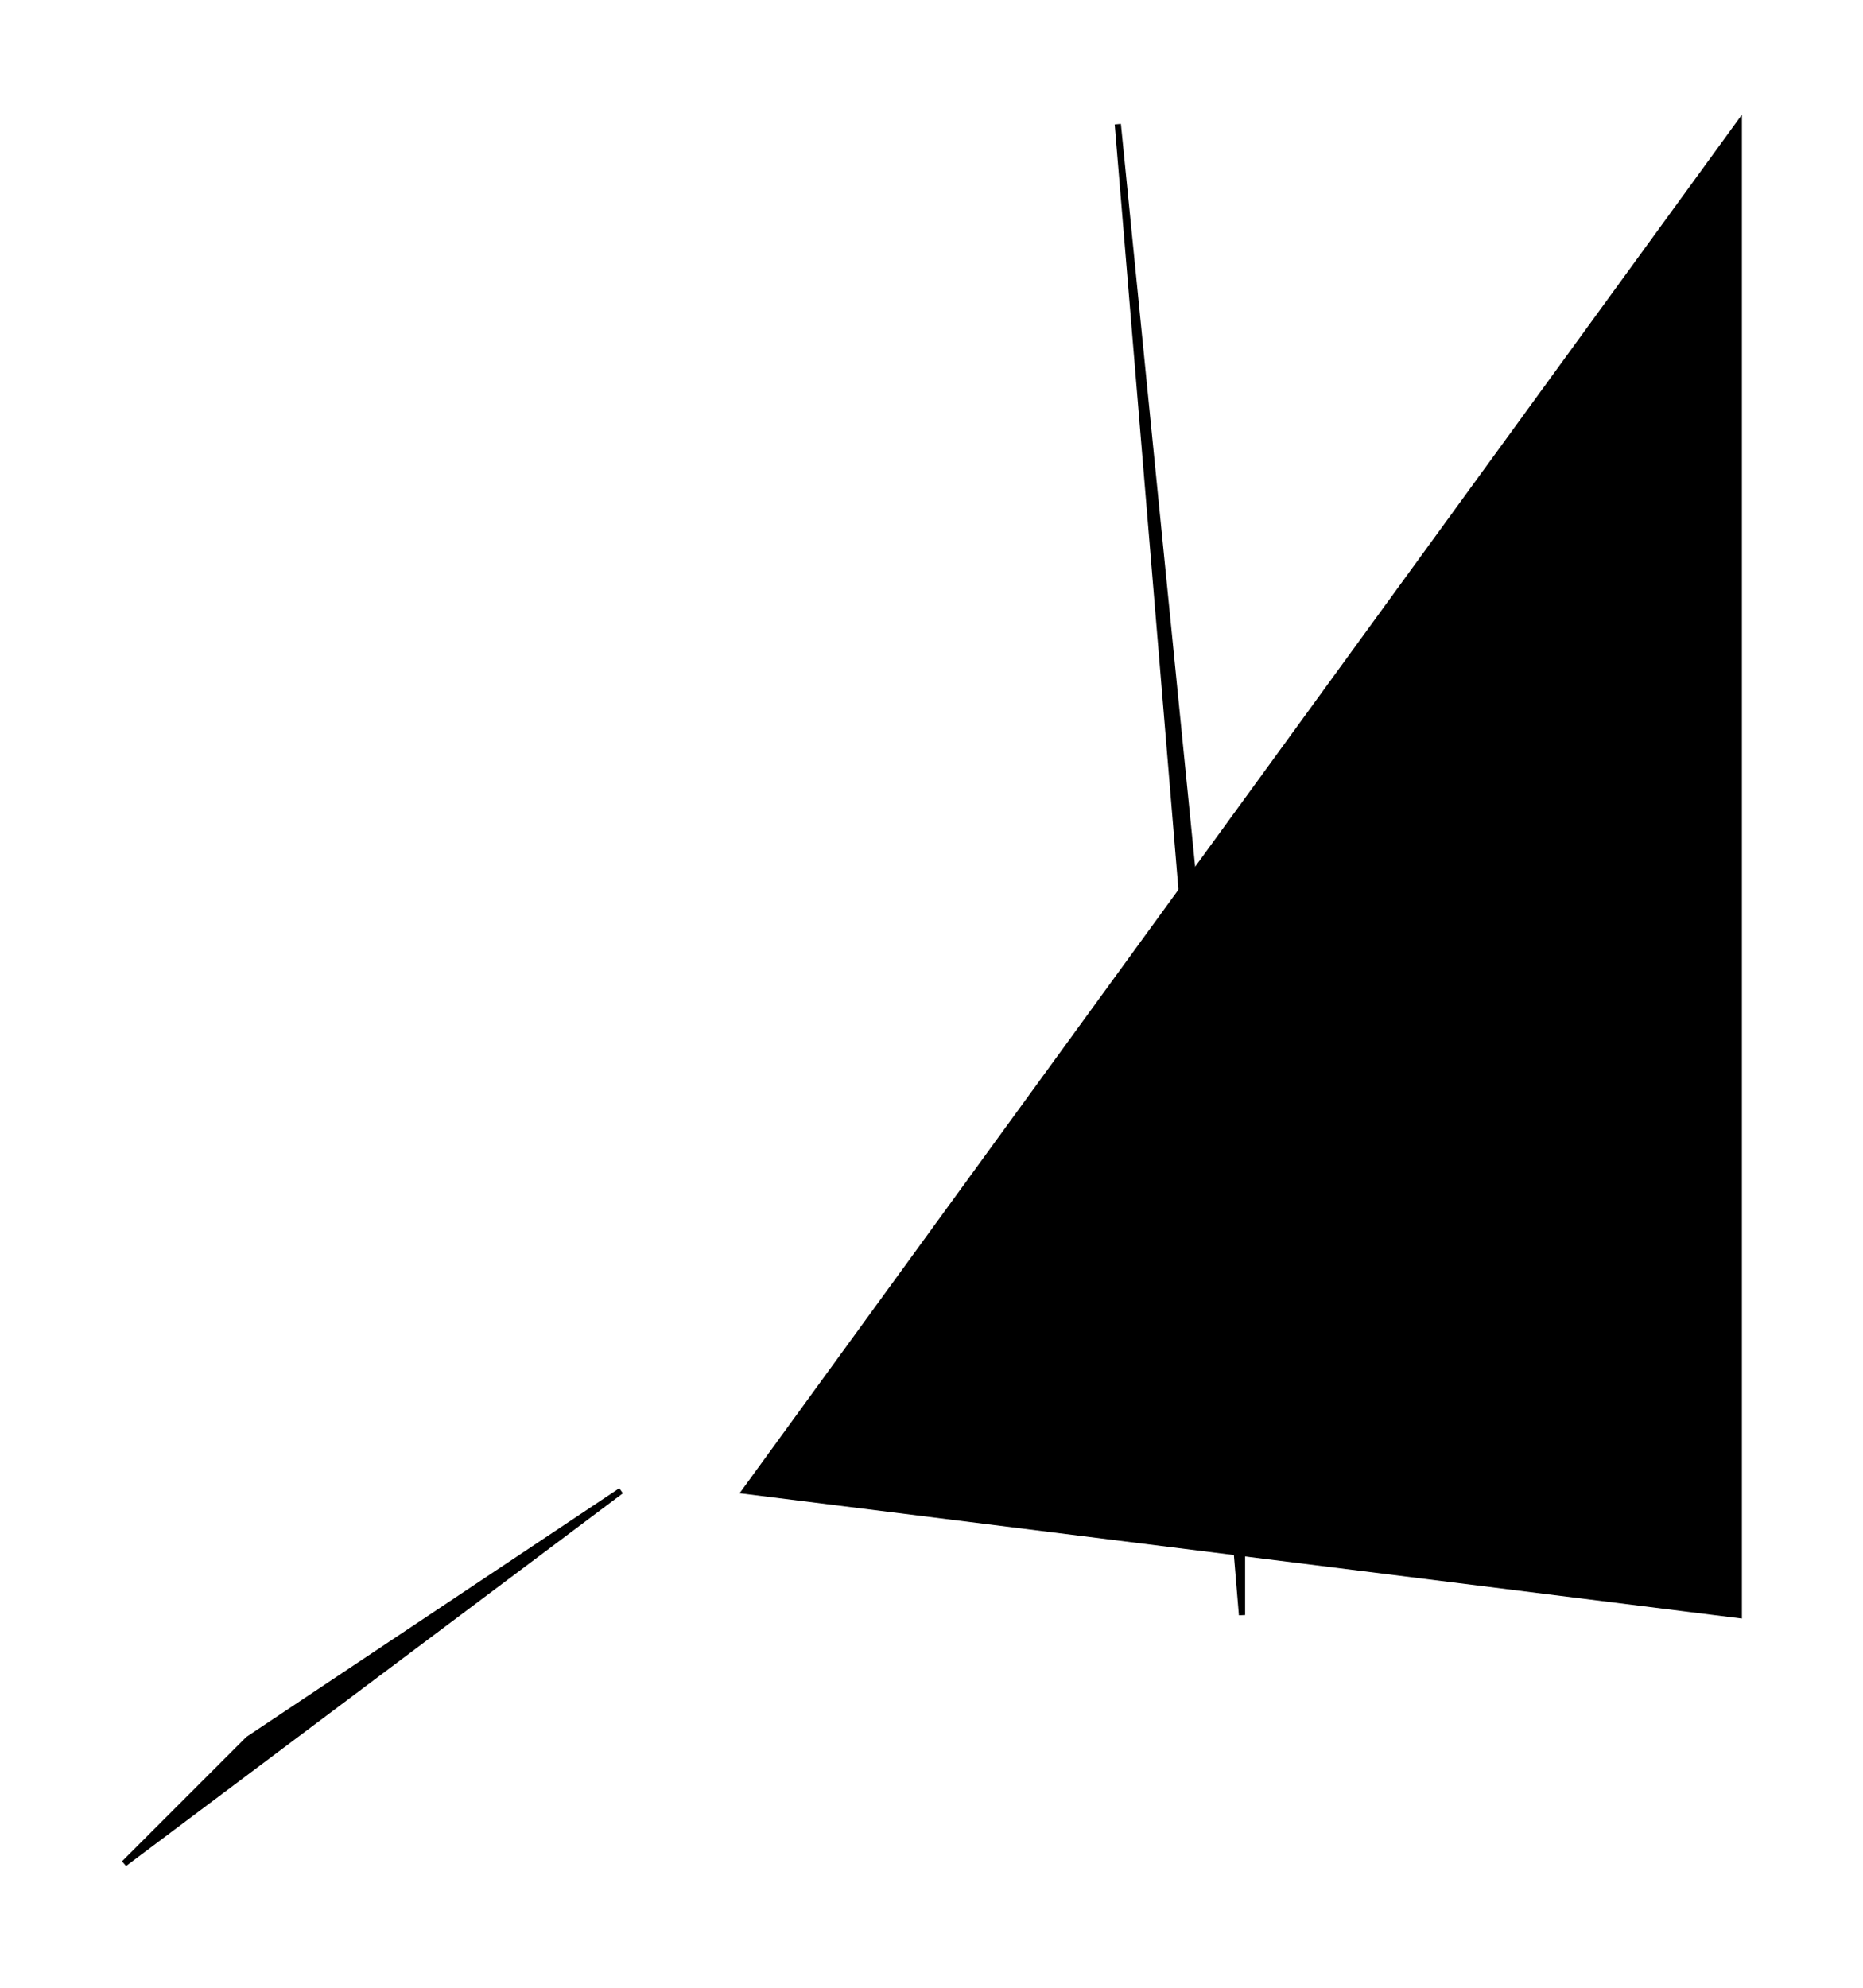 <?xml version="1.0" encoding="UTF-8"?>
<svg version="1.1" xml:space="preserve" xmlns="http://www.w3.org/2000/svg" viewBox="
        -20,
        -20,
        300,
        320" style="background-color: white;">
    <g id="0" transform="translate(0, 0)">
        <polygon points="100,220,260,0,260,240" fill="hsl(337.5,
        93.75%,
        60%)" stroke="black"/>
        <polygon points="180,240,160,0,180,200" fill="hsl(337.5,
        93.75%,
        60%)" stroke="black"/>
        <polygon points="0,280,80,220,20,260" fill="hsl(337.5,
        93.75%,
        60%)" stroke="black"/>
    </g>
</svg>